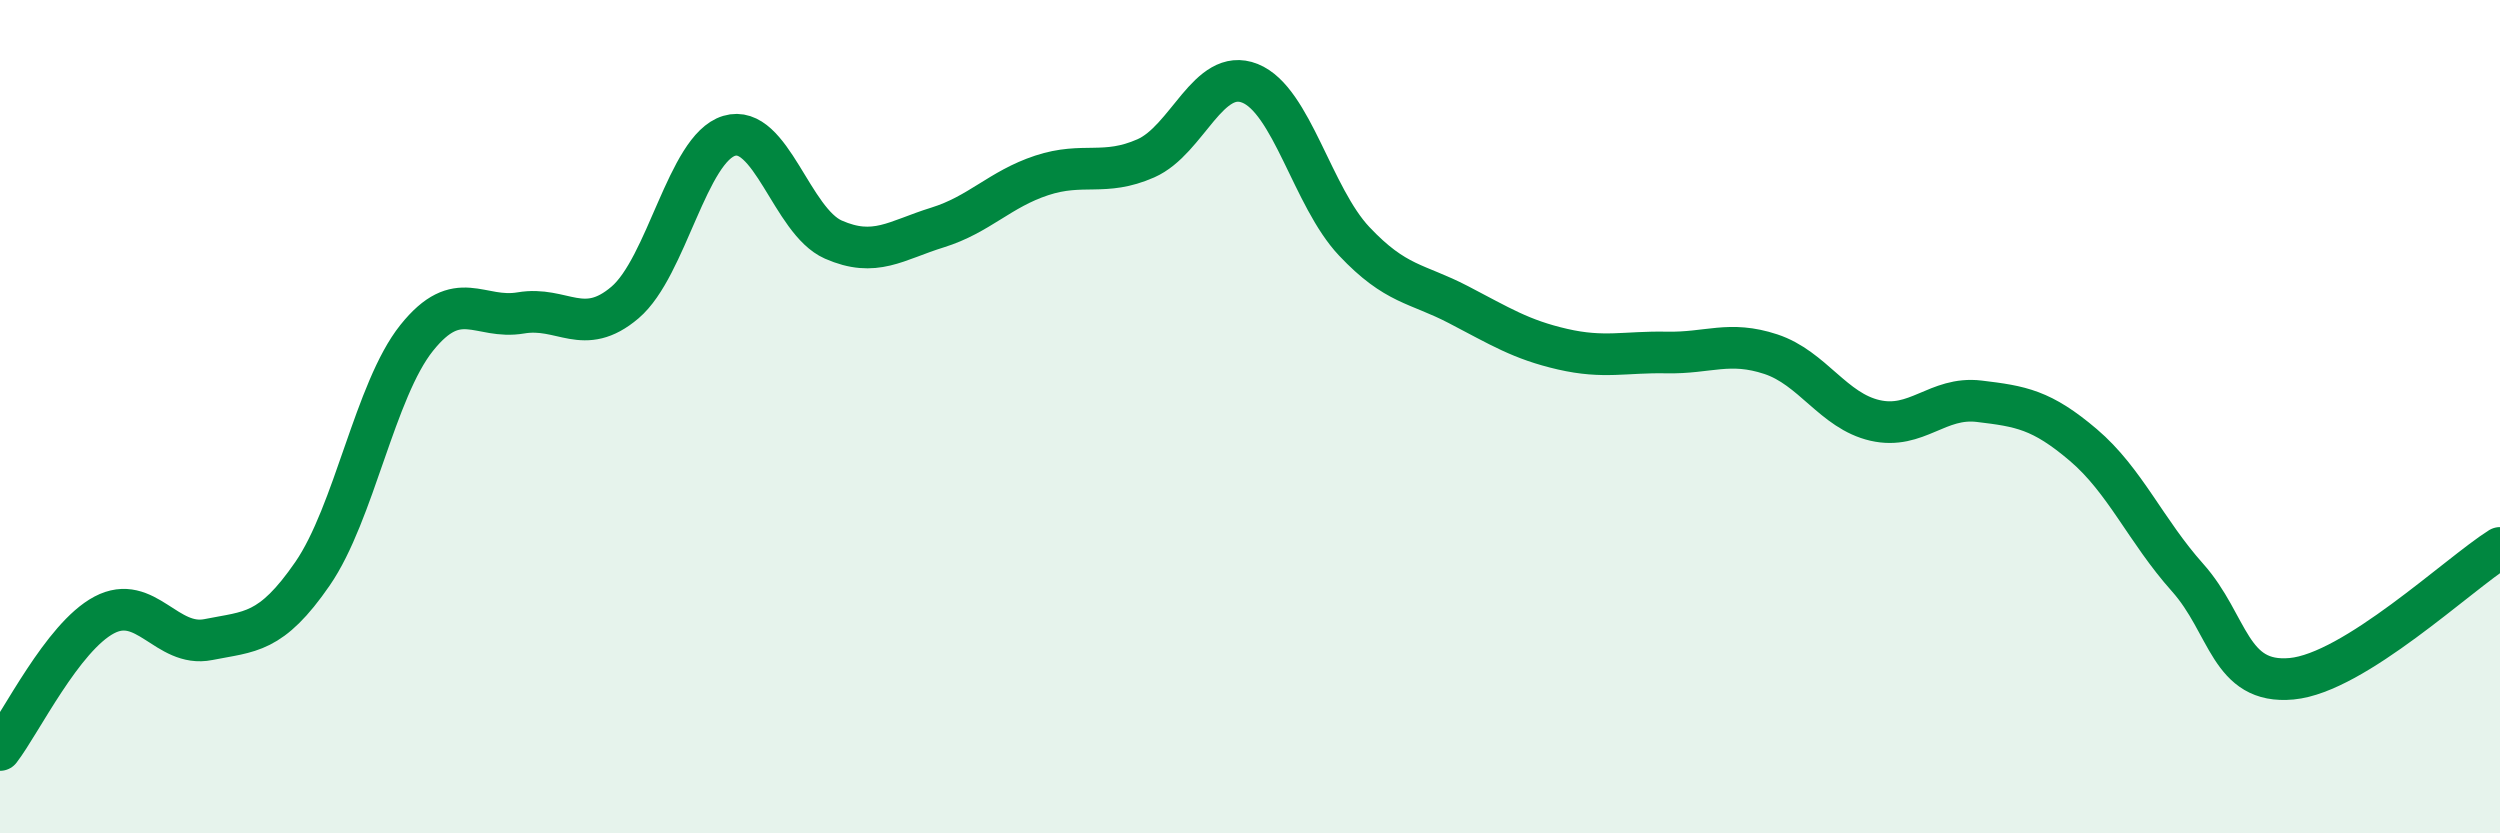 
    <svg width="60" height="20" viewBox="0 0 60 20" xmlns="http://www.w3.org/2000/svg">
      <path
        d="M 0,18 C 0.5,17.35 1.5,15.29 2.5,14.76 C 3.5,14.23 4,15.55 5,15.35 C 6,15.15 6.5,15.22 7.5,13.77 C 8.5,12.32 9,9.36 10,8.11 C 11,6.86 11.5,7.68 12.5,7.51 C 13.5,7.34 14,8.11 15,7.26 C 16,6.41 16.5,3.56 17.5,3.26 C 18.5,2.96 19,5.31 20,5.75 C 21,6.19 21.5,5.77 22.5,5.46 C 23.5,5.15 24,4.54 25,4.21 C 26,3.88 26.5,4.24 27.5,3.8 C 28.5,3.36 29,1.6 30,2 C 31,2.4 31.5,4.73 32.5,5.79 C 33.5,6.85 34,6.79 35,7.31 C 36,7.83 36.5,8.15 37.5,8.38 C 38.5,8.61 39,8.44 40,8.46 C 41,8.48 41.5,8.17 42.5,8.5 C 43.5,8.83 44,9.86 45,10.09 C 46,10.32 46.5,9.51 47.5,9.63 C 48.5,9.75 49,9.83 50,10.68 C 51,11.53 51.5,12.74 52.5,13.86 C 53.5,14.98 53.5,16.43 55,16.29 C 56.5,16.15 59,13.78 60,13.15L60 20L0 20Z"
        fill="#008740"
        opacity="0.1"
        stroke-linecap="round"
        stroke-linejoin="round"
      />
      <path
        d="M 0,18 C 0.5,17.35 1.5,15.29 2.5,14.76 C 3.5,14.23 4,15.55 5,15.35 C 6,15.15 6.5,15.22 7.5,13.77 C 8.5,12.32 9,9.36 10,8.11 C 11,6.86 11.5,7.68 12.5,7.51 C 13.5,7.34 14,8.11 15,7.26 C 16,6.41 16.5,3.56 17.5,3.26 C 18.5,2.96 19,5.31 20,5.75 C 21,6.19 21.5,5.77 22.5,5.46 C 23.5,5.15 24,4.54 25,4.21 C 26,3.88 26.5,4.24 27.5,3.8 C 28.5,3.36 29,1.6 30,2 C 31,2.4 31.5,4.73 32.5,5.79 C 33.5,6.85 34,6.79 35,7.31 C 36,7.83 36.5,8.15 37.5,8.38 C 38.5,8.61 39,8.44 40,8.46 C 41,8.48 41.5,8.17 42.5,8.5 C 43.5,8.83 44,9.86 45,10.09 C 46,10.32 46.5,9.51 47.5,9.63 C 48.5,9.75 49,9.83 50,10.68 C 51,11.53 51.5,12.74 52.5,13.86 C 53.5,14.98 53.5,16.43 55,16.29 C 56.5,16.15 59,13.78 60,13.15"
        stroke="#008740"
        stroke-width="1"
        fill="none"
        stroke-linecap="round"
        stroke-linejoin="round"
      />
    </svg>
  